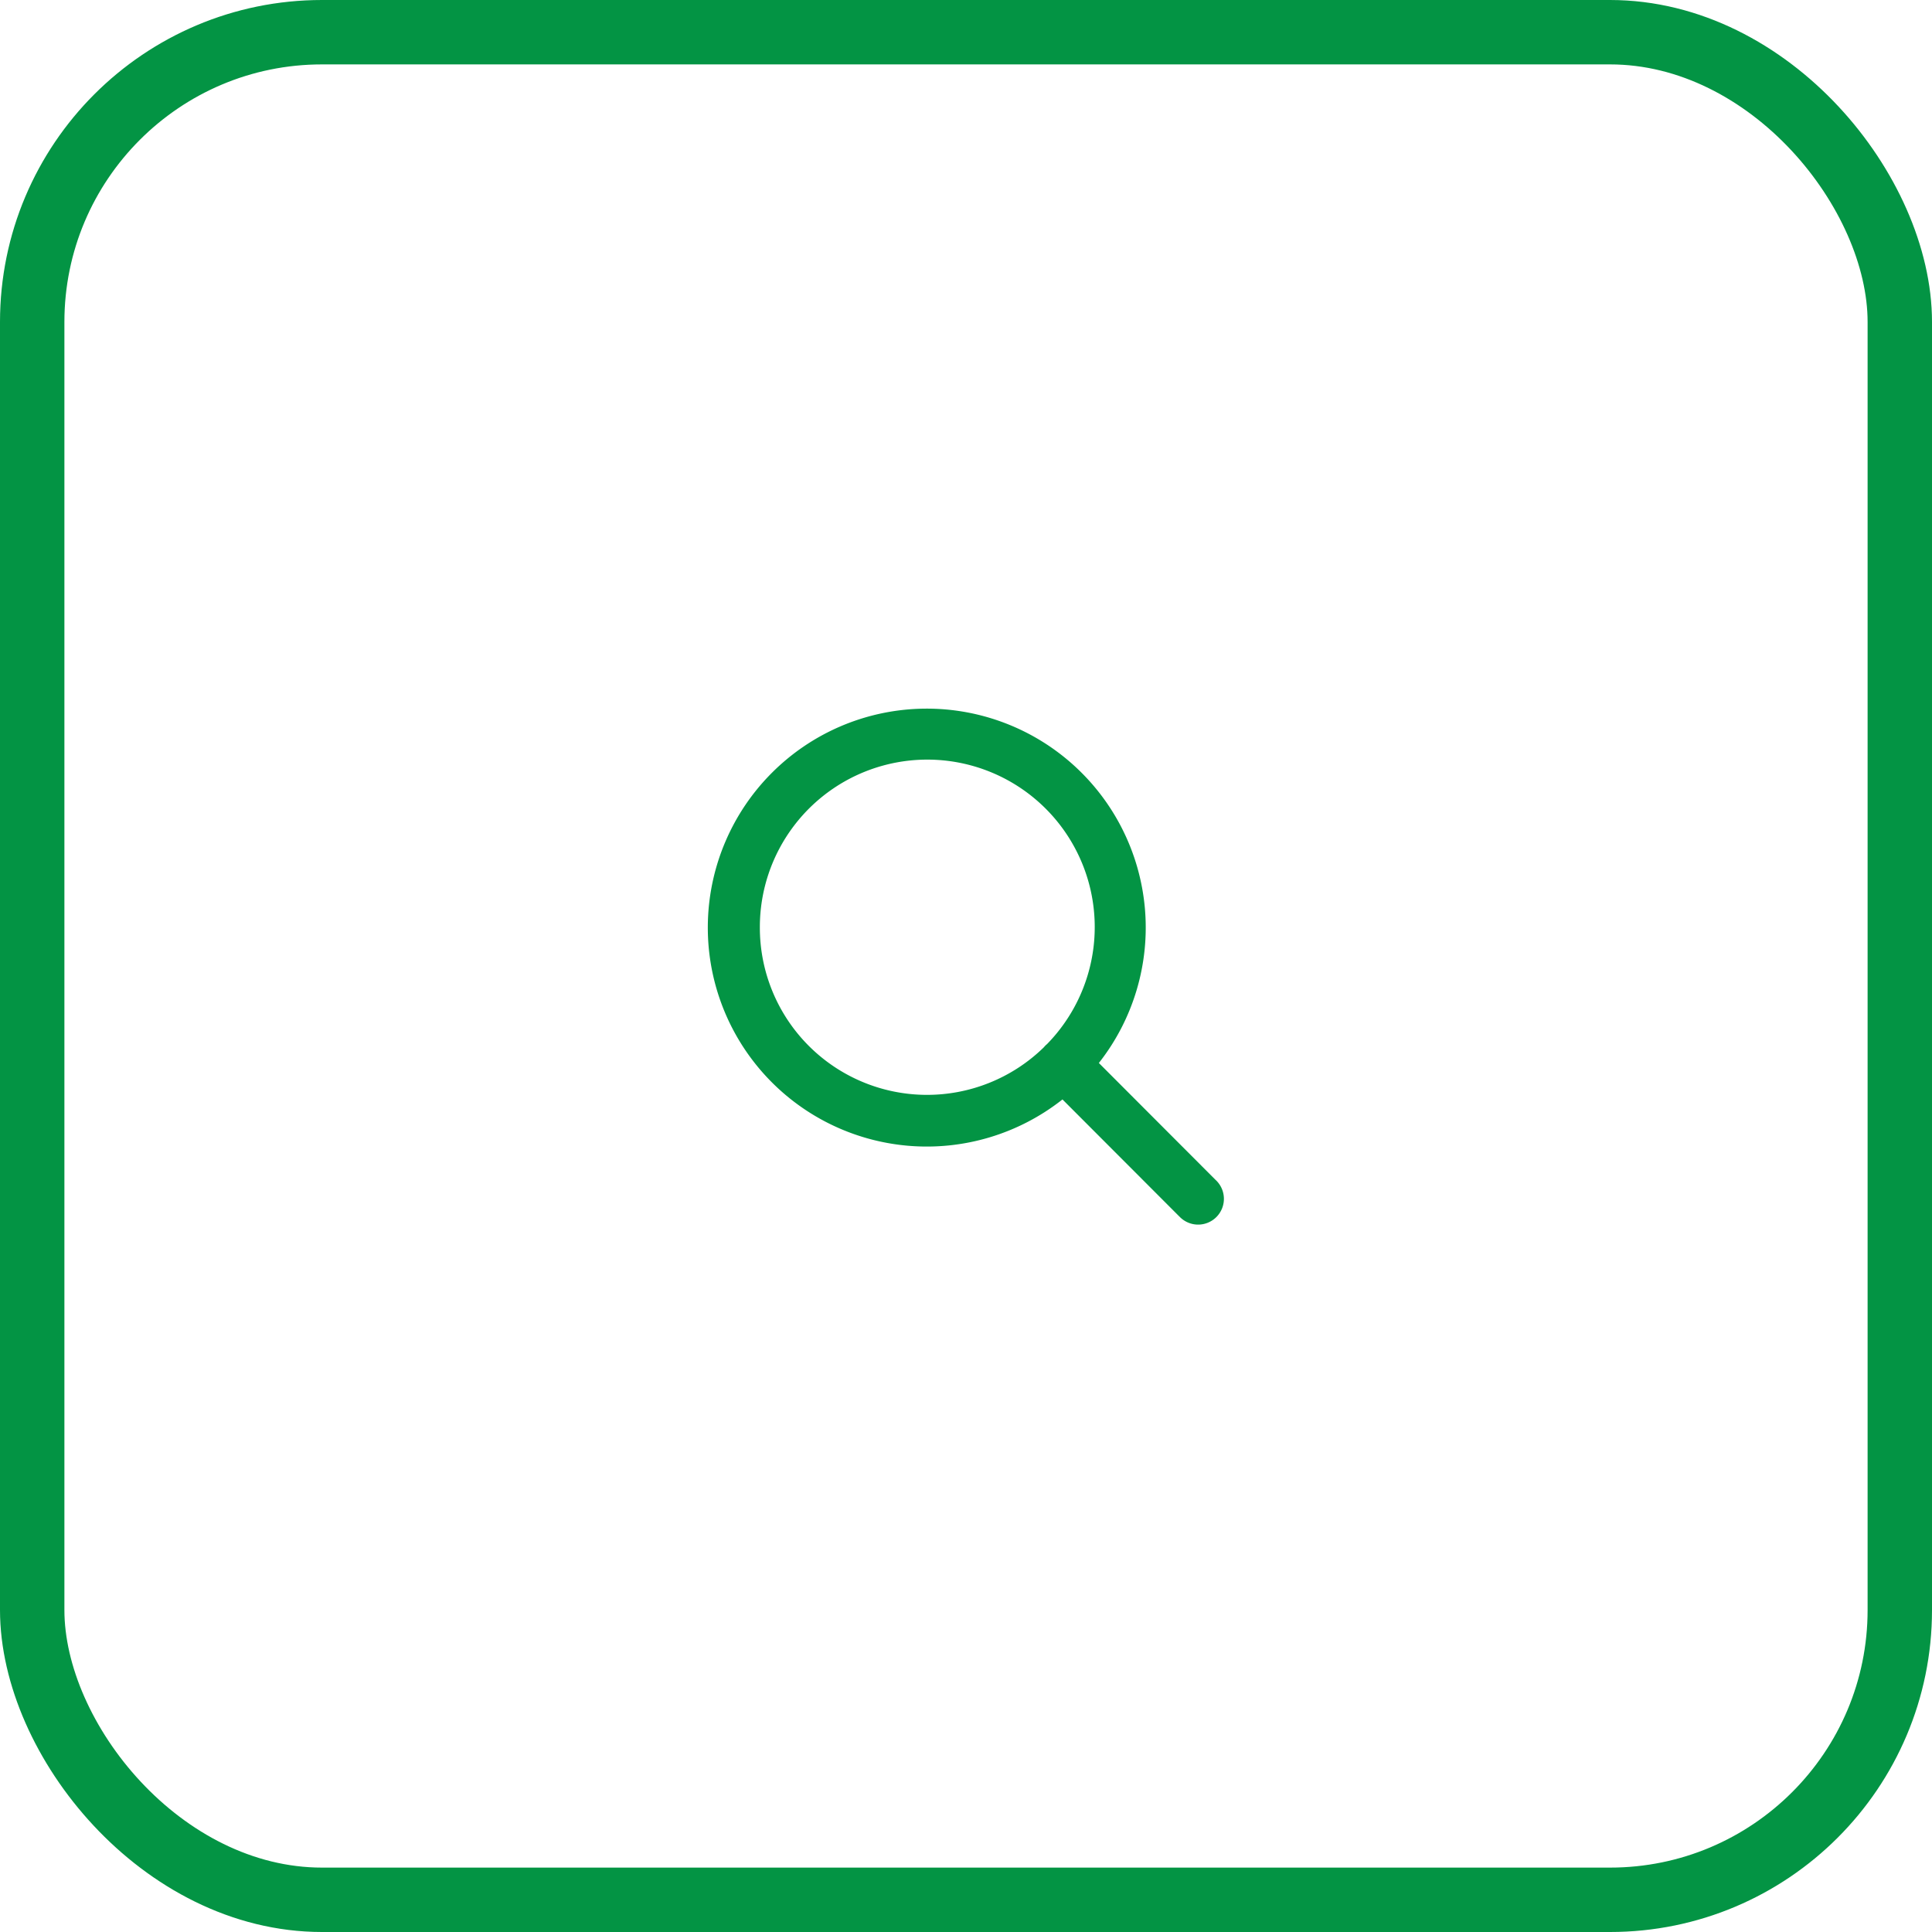 <svg id="Search_Icon" data-name="Search Icon" xmlns="http://www.w3.org/2000/svg" width="60" height="60" viewBox="0 0 60 60">
  <g id="form" fill="none" stroke="#039444" stroke-linejoin="round" stroke-width="2">
    <rect width="60" height="60" rx="10" stroke="none"/>
    <rect x="1" y="1" width="58" height="58" rx="9" fill="none"/>
  </g>
  <path id="Form_3" data-name="Form 3" d="M1336.622,227.759l-3.62-3.626a6.8,6.8,0,1,1,1.13-1.132l3.62,3.626a.8.8,0,1,1-1.129,1.131Zm-13.018-8.968a5.192,5.192,0,0,0,8.814,3.728c.015-.018.032-.036.049-.054s.035-.034.054-.049a5.2,5.2,0,1,0-8.917-3.625Z" transform="translate(-1300.006 -189.989)" fill="#039444"/>
</svg>
